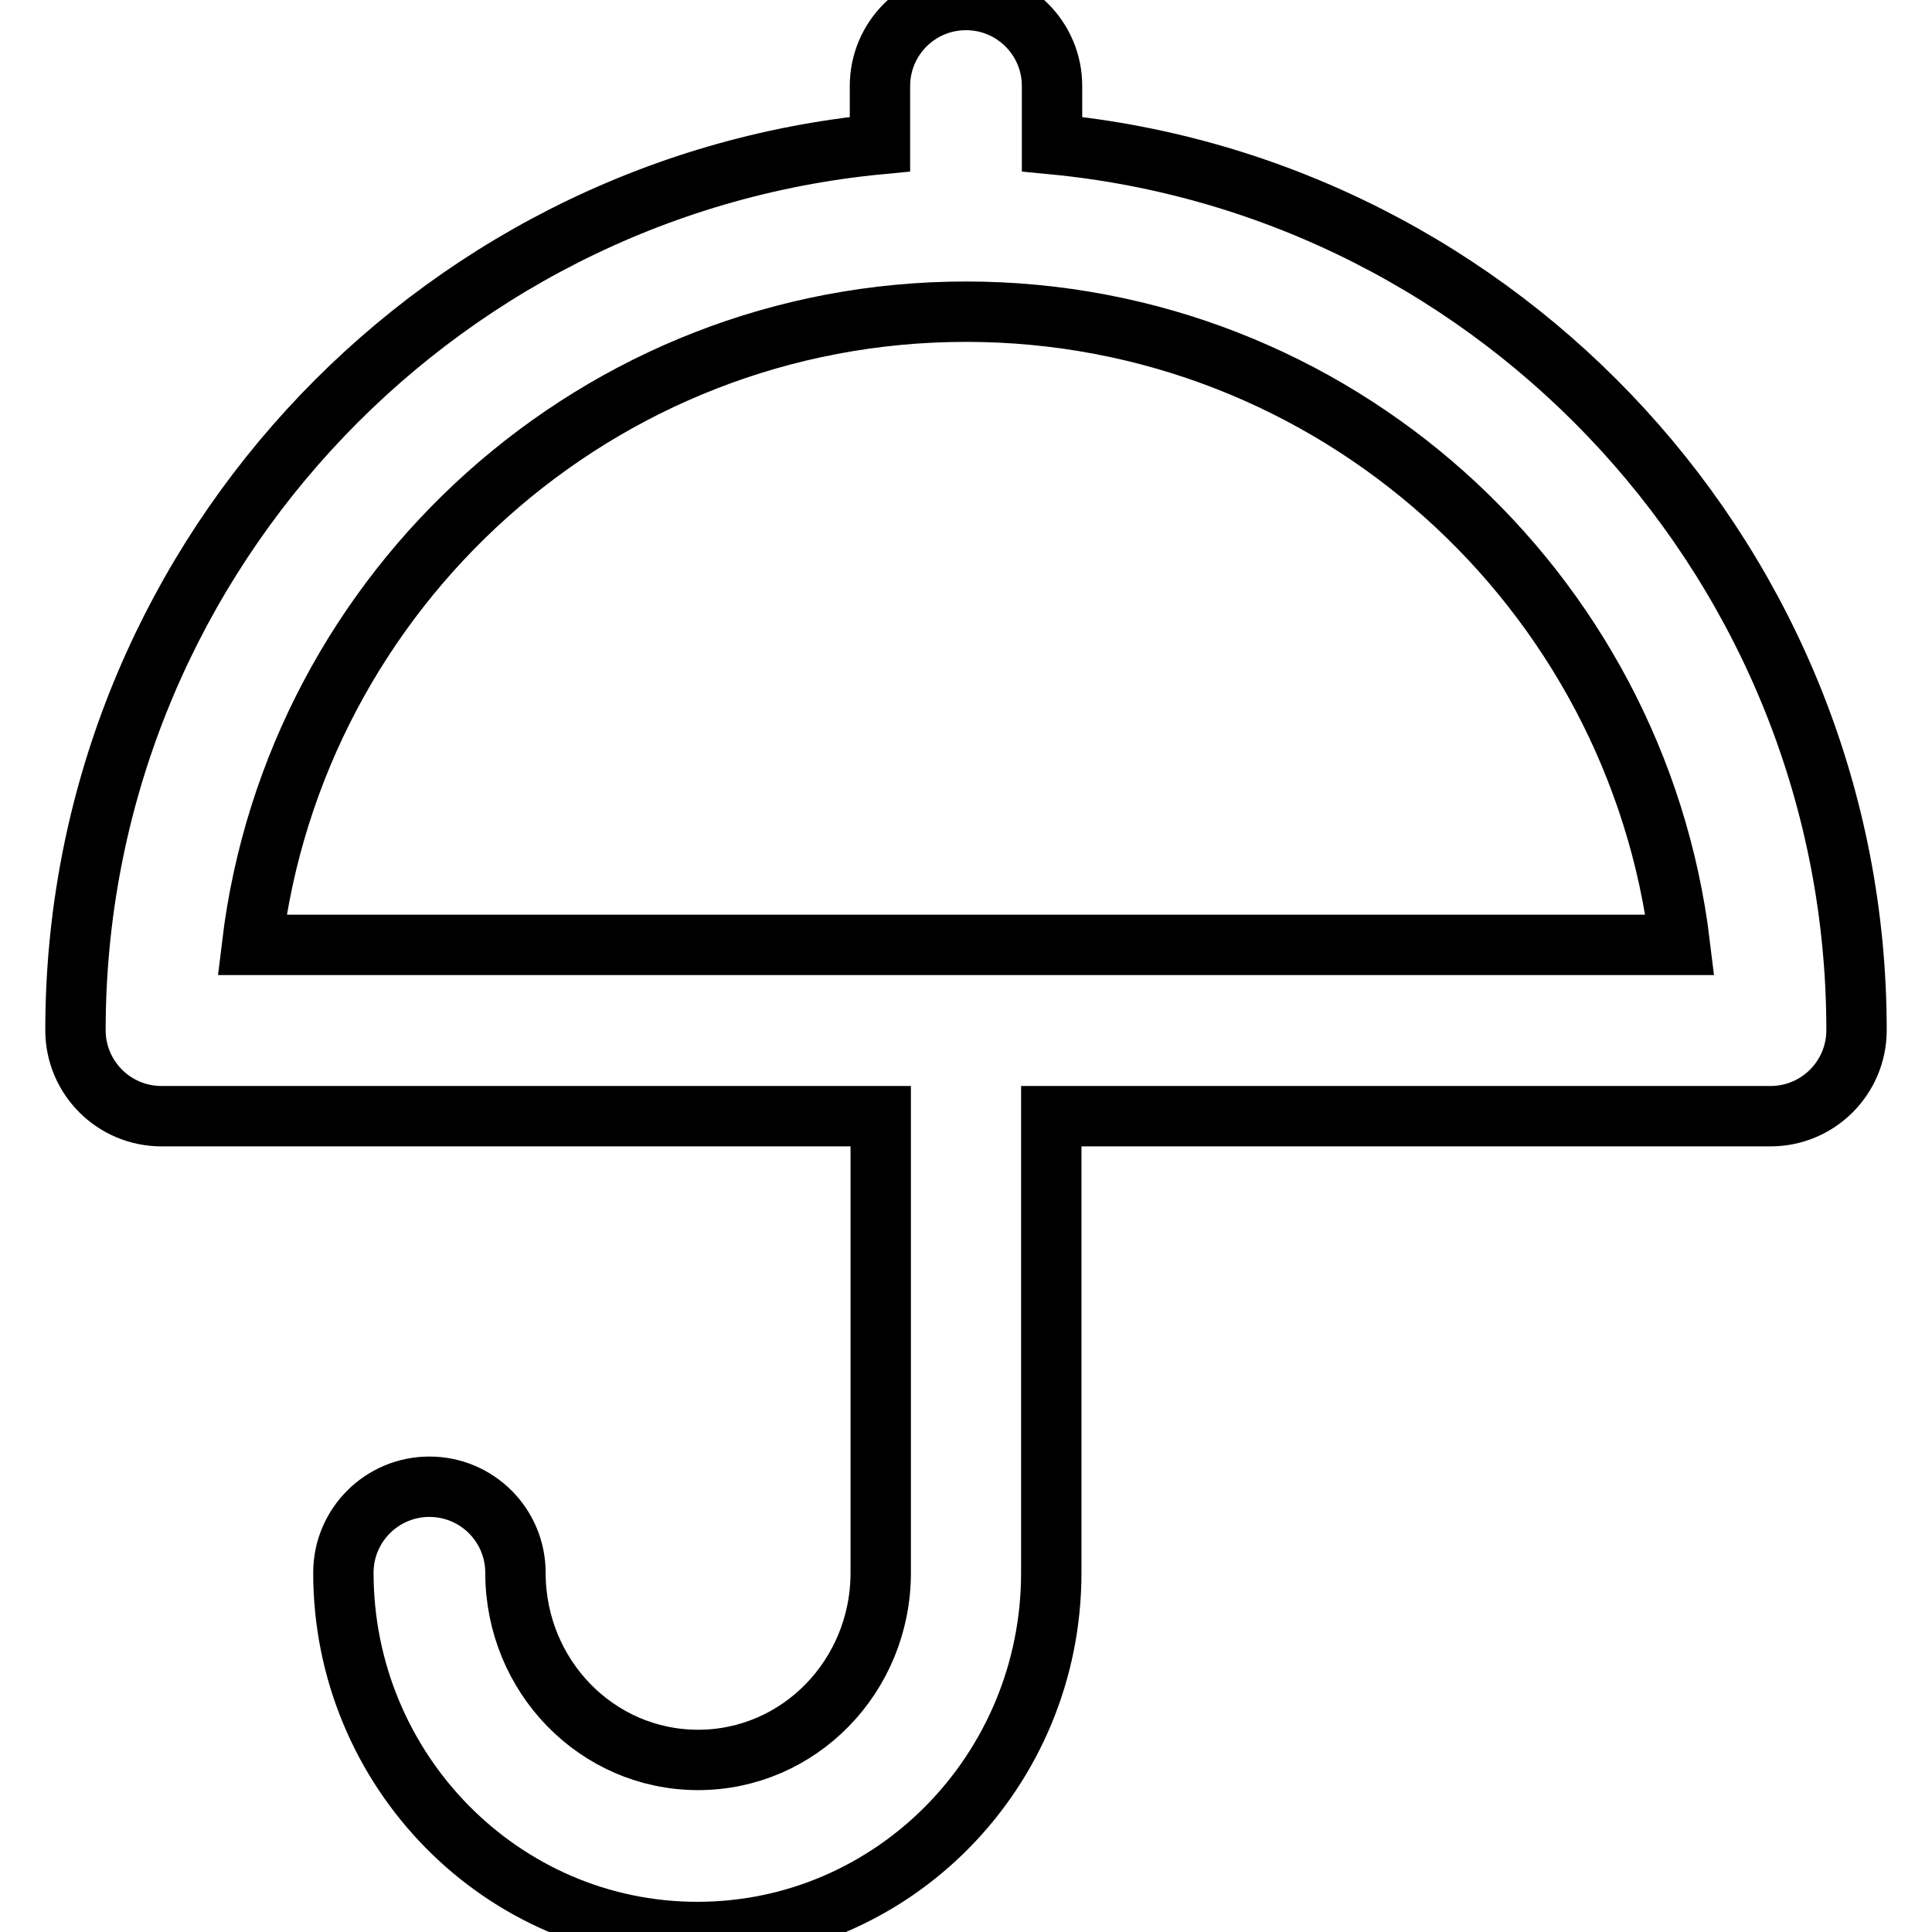 <?xml version="1.0" encoding="utf-8"?>
<!-- Svg Vector Icons : http://www.onlinewebfonts.com/icon -->
<!DOCTYPE svg PUBLIC "-//W3C//DTD SVG 1.1//EN" "http://www.w3.org/Graphics/SVG/1.1/DTD/svg11.dtd">
<svg version="1.1" xmlns="http://www.w3.org/2000/svg" xmlns:xlink="http://www.w3.org/1999/xlink" x="0px" y="0px" viewBox="0 0 256 256" enable-background="new 0 0 256 256" xml:space="preserve">
<g> <path stroke-width="8" fill-opacity="0" stroke="#000000"  d="M139.4,19.1v-7.7c0-6.3-5.1-11.4-11.4-11.4c-6.3,0-11.4,5.1-11.4,11.4v7.7C56.9,24.8,10,75.3,10,136.5 c0,6.3,5.1,11.4,11.4,11.4l0,0h95.3v59.7c0,0.1,0,0.3,0,0.4c0,0.1,0,0.3,0,0.4c0,13.7-10.8,24.8-24.2,24.8s-24.2-11.1-24.2-24.8 c0-6.3-5.1-11.4-11.4-11.4s-11.4,5.1-11.4,11.4c0,26.2,21,47.6,46.9,47.6s46.9-21.3,46.9-47.6c0-0.1,0-0.3,0-0.4c0-0.1,0-0.3,0-0.4 v-59.7h95.3c6.3,0,11.4-5.1,11.4-11.4l0,0C246,75.3,199.1,24.8,139.4,19.1L139.4,19.1z M128,41.3c48.7,0,88.9,36.7,94.6,83.9H33.4 C39.1,78,79.3,41.3,128,41.3z"/></g>
</svg>